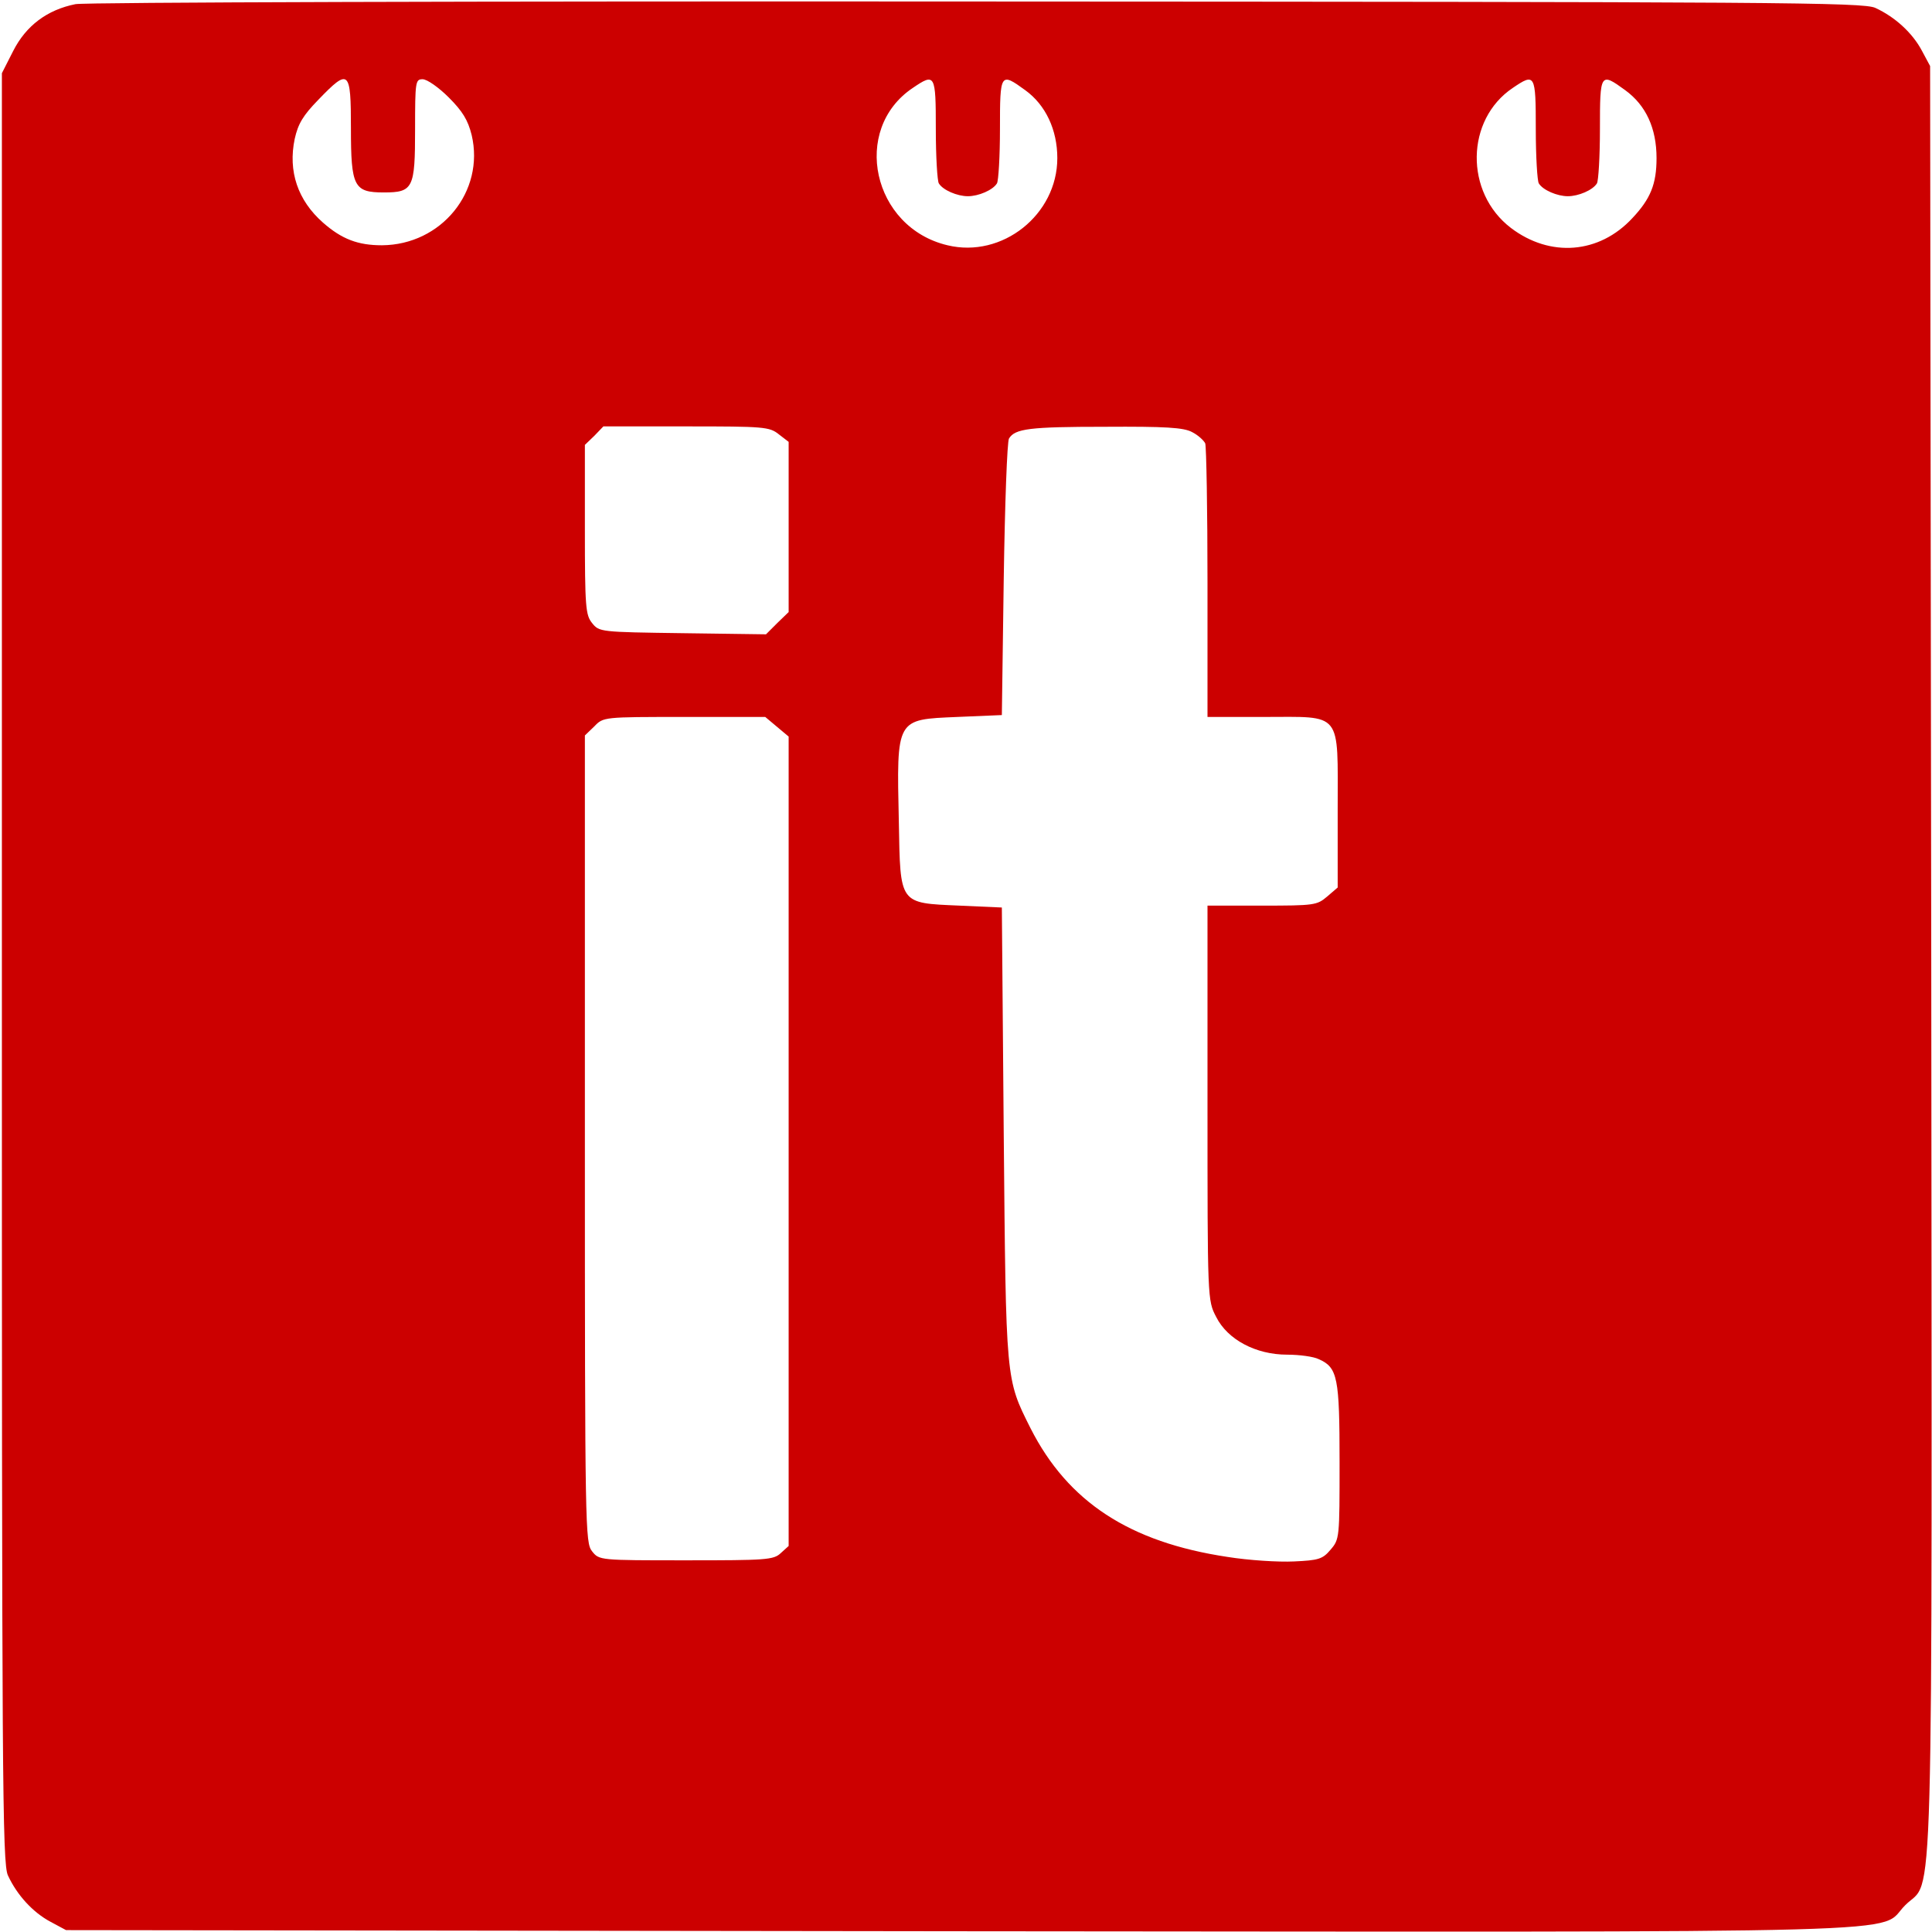 <?xml version="1.0" standalone="no"?>
<!DOCTYPE svg PUBLIC "-//W3C//DTD SVG 20010904//EN"
 "http://www.w3.org/TR/2001/REC-SVG-20010904/DTD/svg10.dtd">
<svg version="1.0" xmlns="http://www.w3.org/2000/svg"
 width="512pt" height="512pt" viewBox="0 0 512 512"
 preserveAspectRatio="xMidYMid meet">

<g transform="translate(0,512) scale(0.1,-0.1)"
fill="#CC0000" stroke="none">
<path d="M200 5109 c-75 -15 -131 -57 -165 -124 l-30 -59 0 -2370 c0 -2151 1
-2374 16 -2406 24 -52 66 -98 113 -123 l41 -22 2365 -3 c2642 -2 2431 -8 2509
69 77 78 71 -133 69 2509 l-3 2365 -22 41 c-25 47 -71 89 -123 113 -32 15
-255 16 -2380 17 -1316 1 -2365 -2 -2390 -7z m730 -329 c0 -155 8 -170 87
-170 78 0 83 11 83 167 0 127 1 133 20 133 12 0 43 -22 69 -48 37 -37 51 -60
61 -100 35 -149 -80 -291 -238 -292 -63 0 -106 16 -156 60 -67 59 -93 136 -75
222 9 40 22 62 63 104 81 84 86 79 86 -76z m1550 -2 c0 -73 4 -138 8 -144 11
-18 49 -34 77 -34 28 0 66 16 77 34 4 6 8 71 8 144 0 149 1 151 67 103 54 -39
85 -105 85 -180 0 -150 -146 -266 -291 -231 -199 47 -256 307 -92 417 59 40
61 37 61 -109z m1590 0 c0 -73 4 -138 8 -144 11 -18 49 -34 77 -34 28 0 66 16
77 34 4 6 8 71 8 144 0 149 1 151 67 103 55 -40 83 -101 83 -180 0 -69 -16
-108 -64 -159 -88 -95 -218 -105 -322 -26 -123 94 -120 287 5 371 59 40 61 37
61 -109z m-2006 -809 l26 -20 0 -225 0 -226 -30 -29 -30 -30 -221 3 c-218 3
-221 3 -240 27 -17 21 -19 42 -19 248 l0 224 25 24 24 25 219 0 c207 0 221 -1
246 -21z m1095 6 c16 -8 31 -22 35 -30 3 -9 6 -176 6 -371 l0 -354 149 0 c210
0 196 18 196 -245 l0 -207 -28 -24 c-27 -23 -34 -24 -173 -24 l-144 0 0 -523
c0 -522 0 -523 23 -567 30 -60 105 -100 188 -100 32 0 70 -5 84 -12 50 -22 55
-49 55 -272 0 -202 0 -205 -24 -233 -21 -25 -32 -28 -97 -31 -41 -2 -120 3
-176 12 -260 39 -423 146 -522 341 -66 132 -65 120 -71 780 l-5 600 -112 5
c-161 7 -157 2 -161 222 -6 276 -8 271 155 278 l118 5 5 360 c3 198 9 366 14
373 16 26 54 31 254 31 160 1 209 -2 231 -14z m-1100 -781 l31 -26 0 -1072 0
-1073 -21 -19 c-19 -18 -39 -19 -251 -19 -229 0 -230 0 -249 24 -18 23 -19 55
-19 1093 l0 1069 25 24 c24 25 24 25 239 25 l214 0 31 -26z"/>
</g>
</svg>
